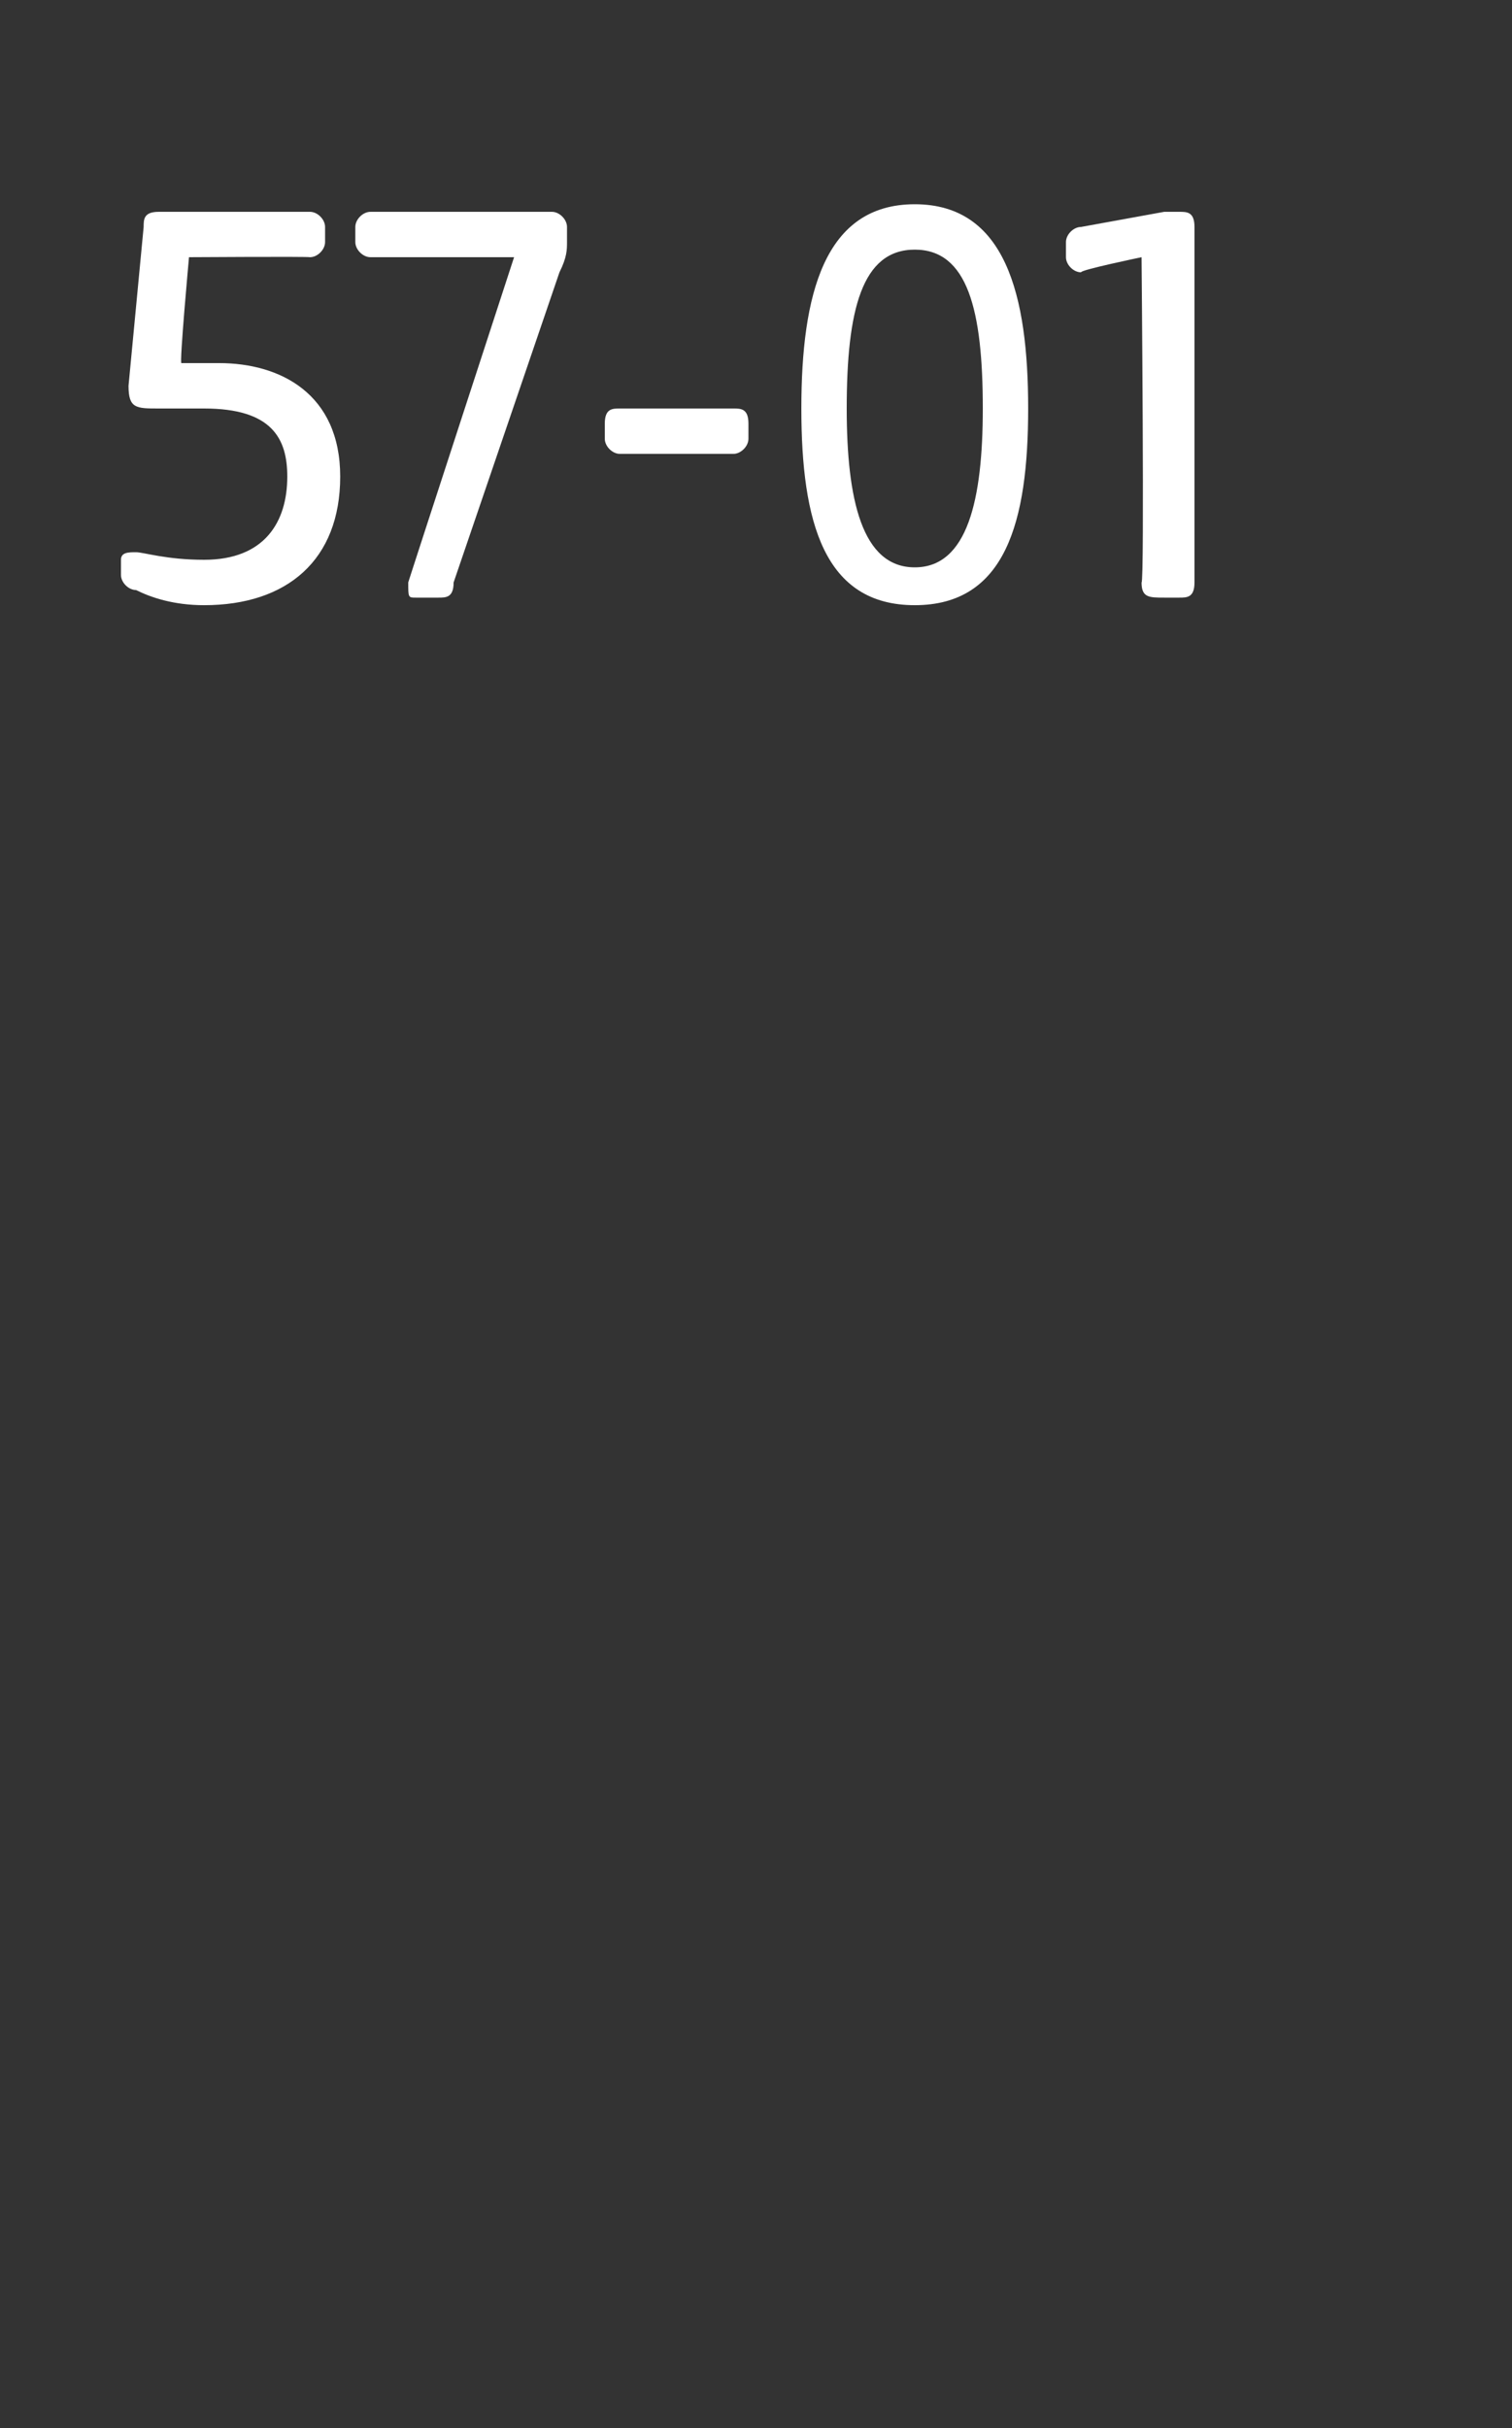 <?xml version="1.0" standalone="no"?><!DOCTYPE svg PUBLIC "-//W3C//DTD SVG 1.1//EN" "http://www.w3.org/Graphics/SVG/1.1/DTD/svg11.dtd"><svg xmlns="http://www.w3.org/2000/svg" version="1.1" width="20px" height="32.1px" viewBox="0 -2 20 32.1" style="top:-2px"><rect x="0" y="-2" width="20" height="32.1" fill="#333333" stroke="none"/>  <desc>57 01</desc>  <defs/>  <g id="Polygon54712">    <path d="M 1.8 5.8 C 1.7 5.8 1.6 5.7 1.6 5.6 C 1.6 5.6 1.6 5.4 1.6 5.4 C 1.6 5.3 1.7 5.3 1.8 5.3 C 1.9 5.3 2.2 5.4 2.7 5.4 C 3.5 5.4 3.8 4.9 3.8 4.3 C 3.8 3.8 3.6 3.4 2.7 3.4 C 2.5 3.4 2.3 3.4 2.1 3.4 C 1.8 3.4 1.7 3.4 1.7 3.1 C 1.7 3.1 1.9 1 1.9 1 C 1.9 0.9 1.9 0.8 2.1 0.8 C 2.1 0.8 4.1 0.8 4.1 0.8 C 4.2 0.8 4.3 0.9 4.3 1 C 4.3 1 4.3 1.2 4.3 1.2 C 4.3 1.3 4.2 1.4 4.1 1.4 C 4.07 1.39 2.5 1.4 2.5 1.4 C 2.5 1.4 2.37 2.82 2.4 2.8 C 2.6 2.8 2.8 2.8 2.9 2.8 C 3.7 2.8 4.5 3.2 4.5 4.3 C 4.5 5.4 3.8 6 2.7 6 C 2.3 6 2 5.9 1.8 5.8 Z M 5.4 5.7 C 5.39 5.72 6.8 1.4 6.8 1.4 C 6.8 1.4 4.93 1.4 4.9 1.4 C 4.8 1.4 4.7 1.3 4.7 1.2 C 4.7 1.2 4.7 1 4.7 1 C 4.7 0.9 4.8 0.8 4.9 0.8 C 4.9 0.8 7.3 0.8 7.3 0.8 C 7.4 0.8 7.5 0.9 7.5 1 C 7.5 1 7.5 1.2 7.5 1.2 C 7.5 1.3 7.5 1.4 7.4 1.6 C 7.4 1.6 6 5.7 6 5.7 C 6 5.9 5.9 5.9 5.8 5.9 C 5.8 5.9 5.5 5.9 5.5 5.9 C 5.4 5.9 5.4 5.9 5.4 5.7 Z M 8 3.8 C 8 3.8 8 3.6 8 3.6 C 8 3.4 8.1 3.4 8.2 3.4 C 8.2 3.4 9.7 3.4 9.7 3.4 C 9.8 3.4 9.9 3.4 9.9 3.6 C 9.9 3.6 9.9 3.8 9.9 3.8 C 9.9 3.9 9.8 4 9.7 4 C 9.7 4 8.2 4 8.2 4 C 8.1 4 8 3.9 8 3.8 Z M 10.6 3.4 C 10.6 1.9 10.9 0.7 12.1 0.7 C 13.3 0.7 13.6 1.9 13.6 3.4 C 13.6 4.9 13.3 6 12.1 6 C 10.9 6 10.6 4.9 10.6 3.4 Z M 12.1 5.5 C 12.8 5.5 13 4.6 13 3.4 C 13 2.1 12.8 1.3 12.1 1.3 C 11.4 1.3 11.2 2.1 11.2 3.4 C 11.2 4.6 11.4 5.5 12.1 5.5 Z M 15.1 5.7 C 15.14 5.71 15.1 1.4 15.1 1.4 C 15.1 1.4 14.28 1.57 14.3 1.6 C 14.2 1.6 14.1 1.5 14.1 1.4 C 14.1 1.4 14.1 1.2 14.1 1.2 C 14.1 1.1 14.2 1 14.3 1 C 14.3 1 15.4 0.8 15.4 0.8 C 15.5 0.8 15.6 0.8 15.6 0.8 C 15.7 0.8 15.8 0.8 15.8 1 C 15.8 1 15.8 5.7 15.8 5.7 C 15.8 5.9 15.7 5.9 15.6 5.9 C 15.6 5.9 15.4 5.9 15.4 5.9 C 15.2 5.9 15.1 5.9 15.1 5.7 Z " stroke="none" fill="#fff"/>  </g></svg>